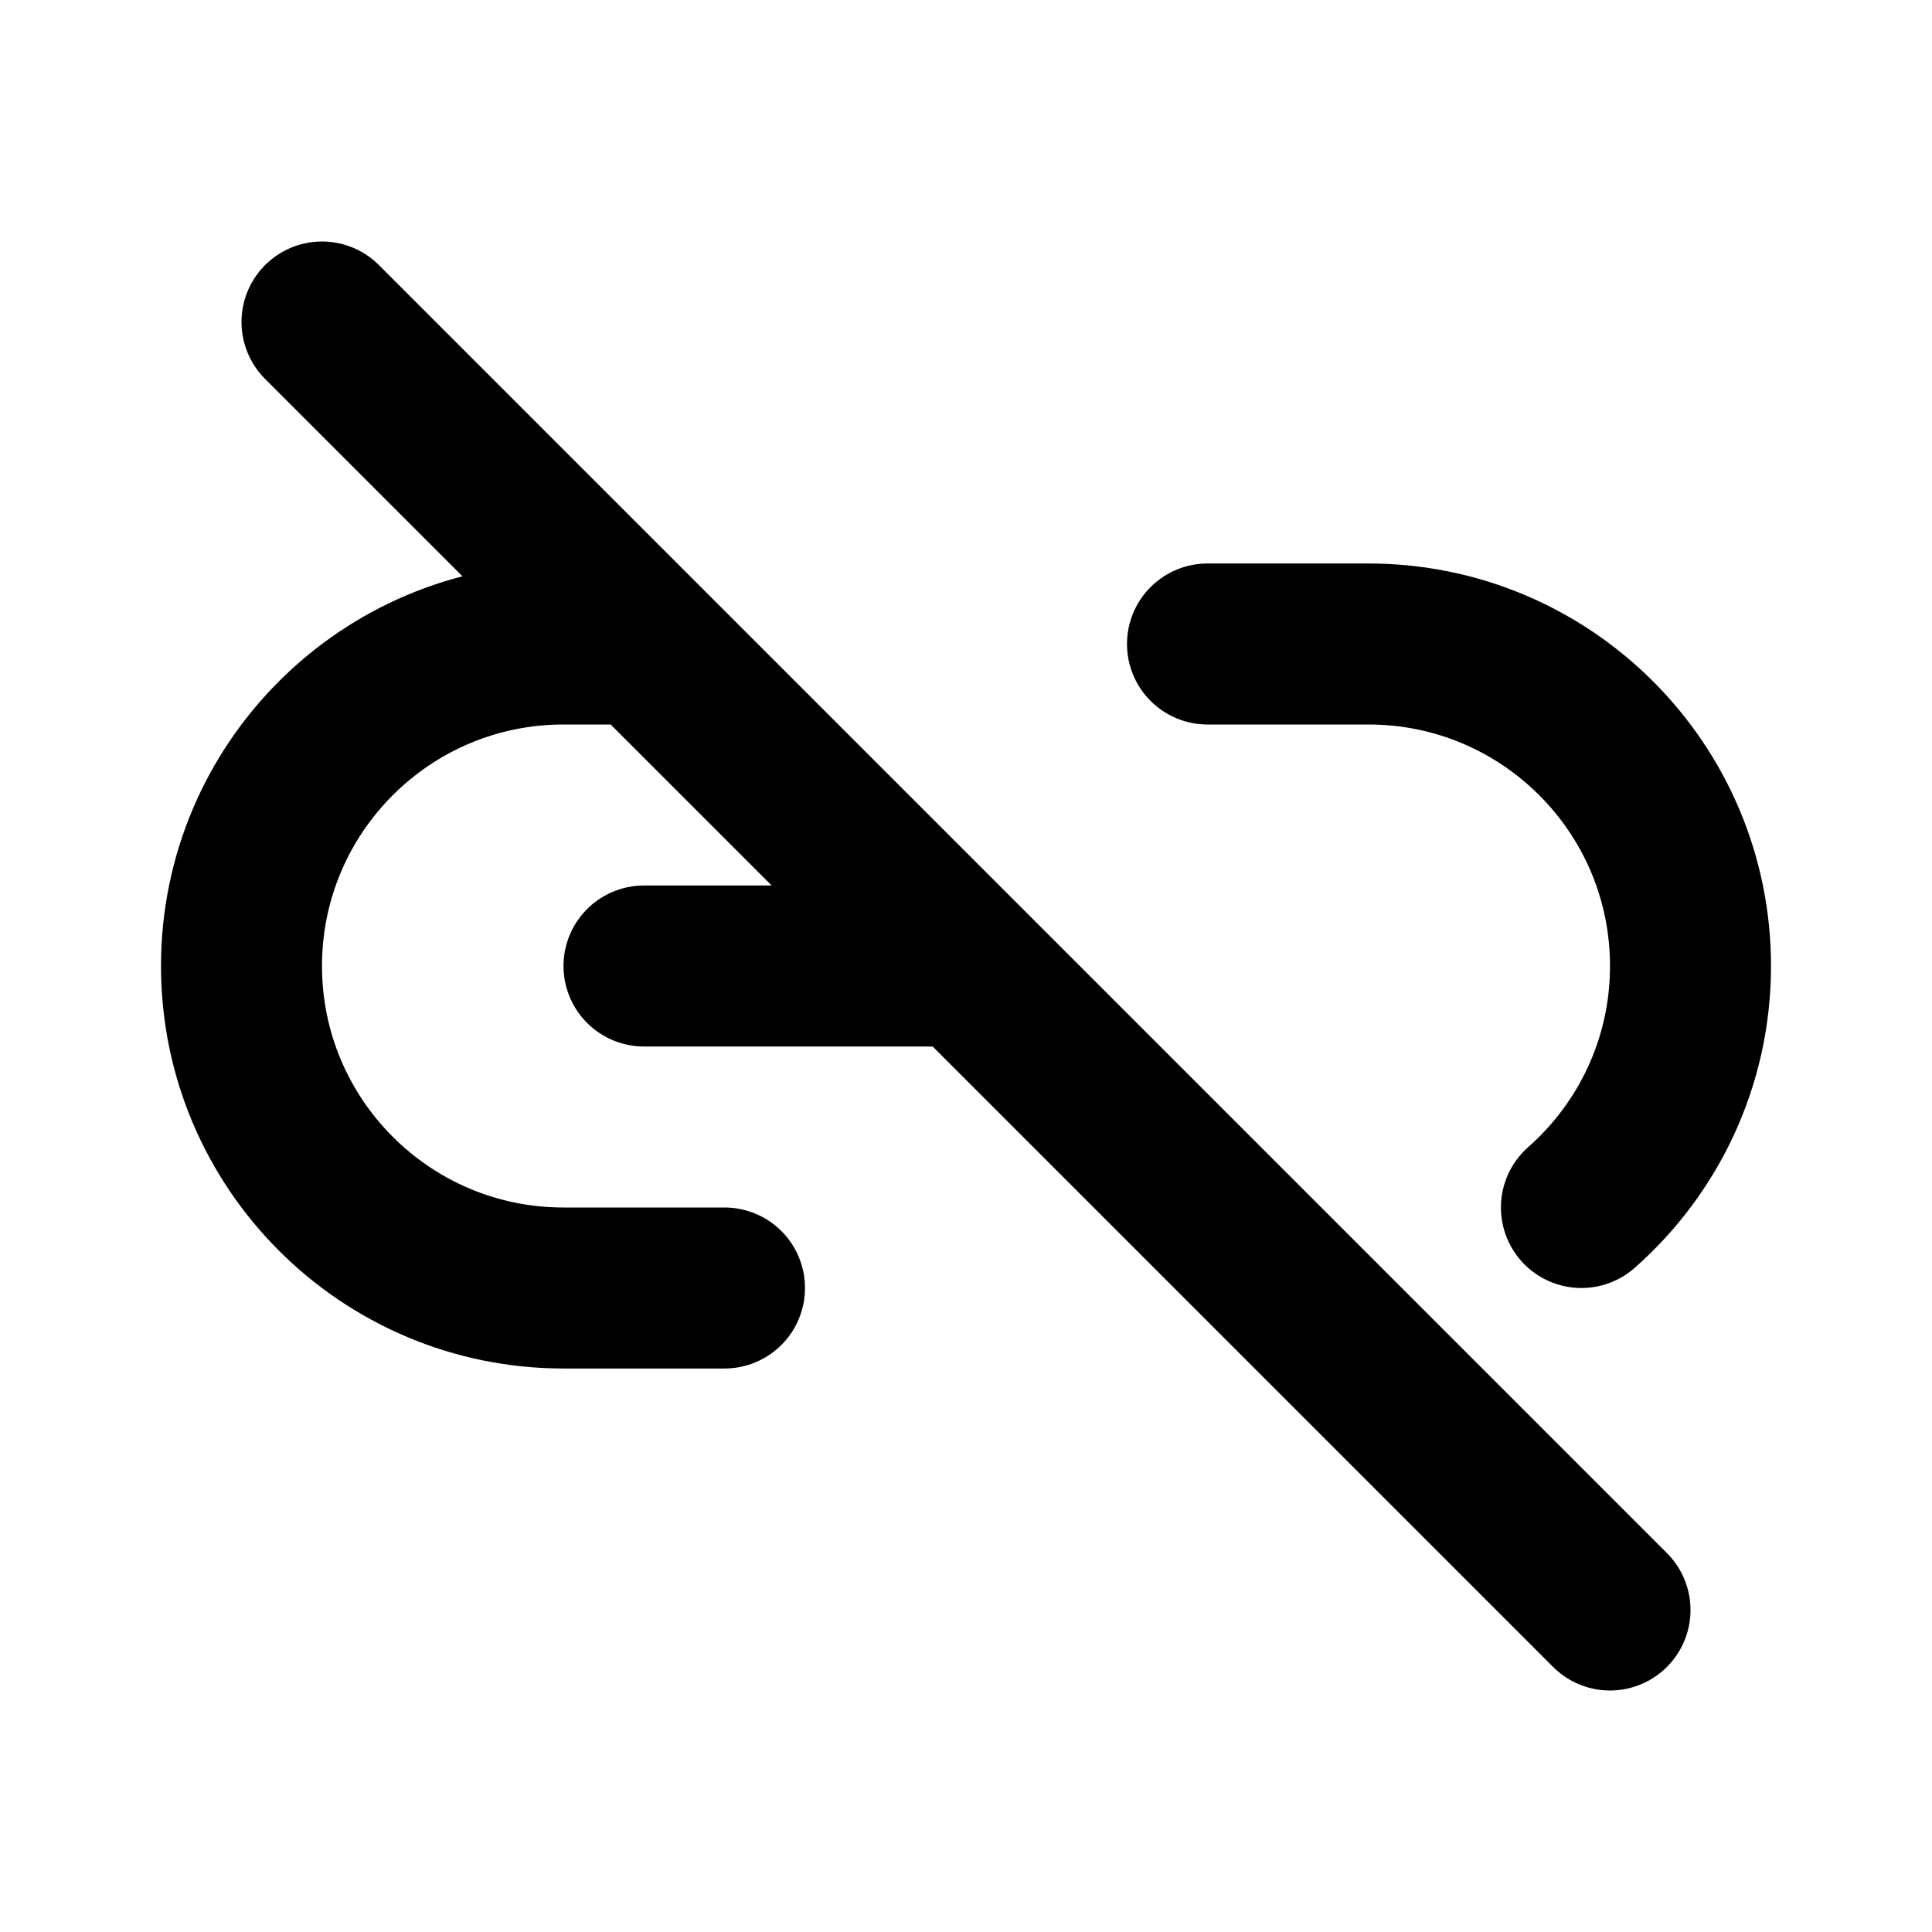 <?xml version="1.0" encoding="utf-8"?>
<svg width="800px" height="800px" viewBox="0 0 24 24" fill="none" xmlns="http://www.w3.org/2000/svg">
<g id="Interface / Link_Horizontal_Off">
<path id="Vector" d="M8 12H12M12 12L8 8M12 12L20 20M15 8H17C19.209 8 21 9.791 21 12C21 13.195 20.476 14.267 19.645 15M9 16H7C4.791 16 3 14.209 3 12C3 9.791 4.791 8 7 8H8M8 8L4 4" stroke="#000000" stroke-width="2" stroke-linecap="round" stroke-linejoin="round"/>
</g>
</svg>